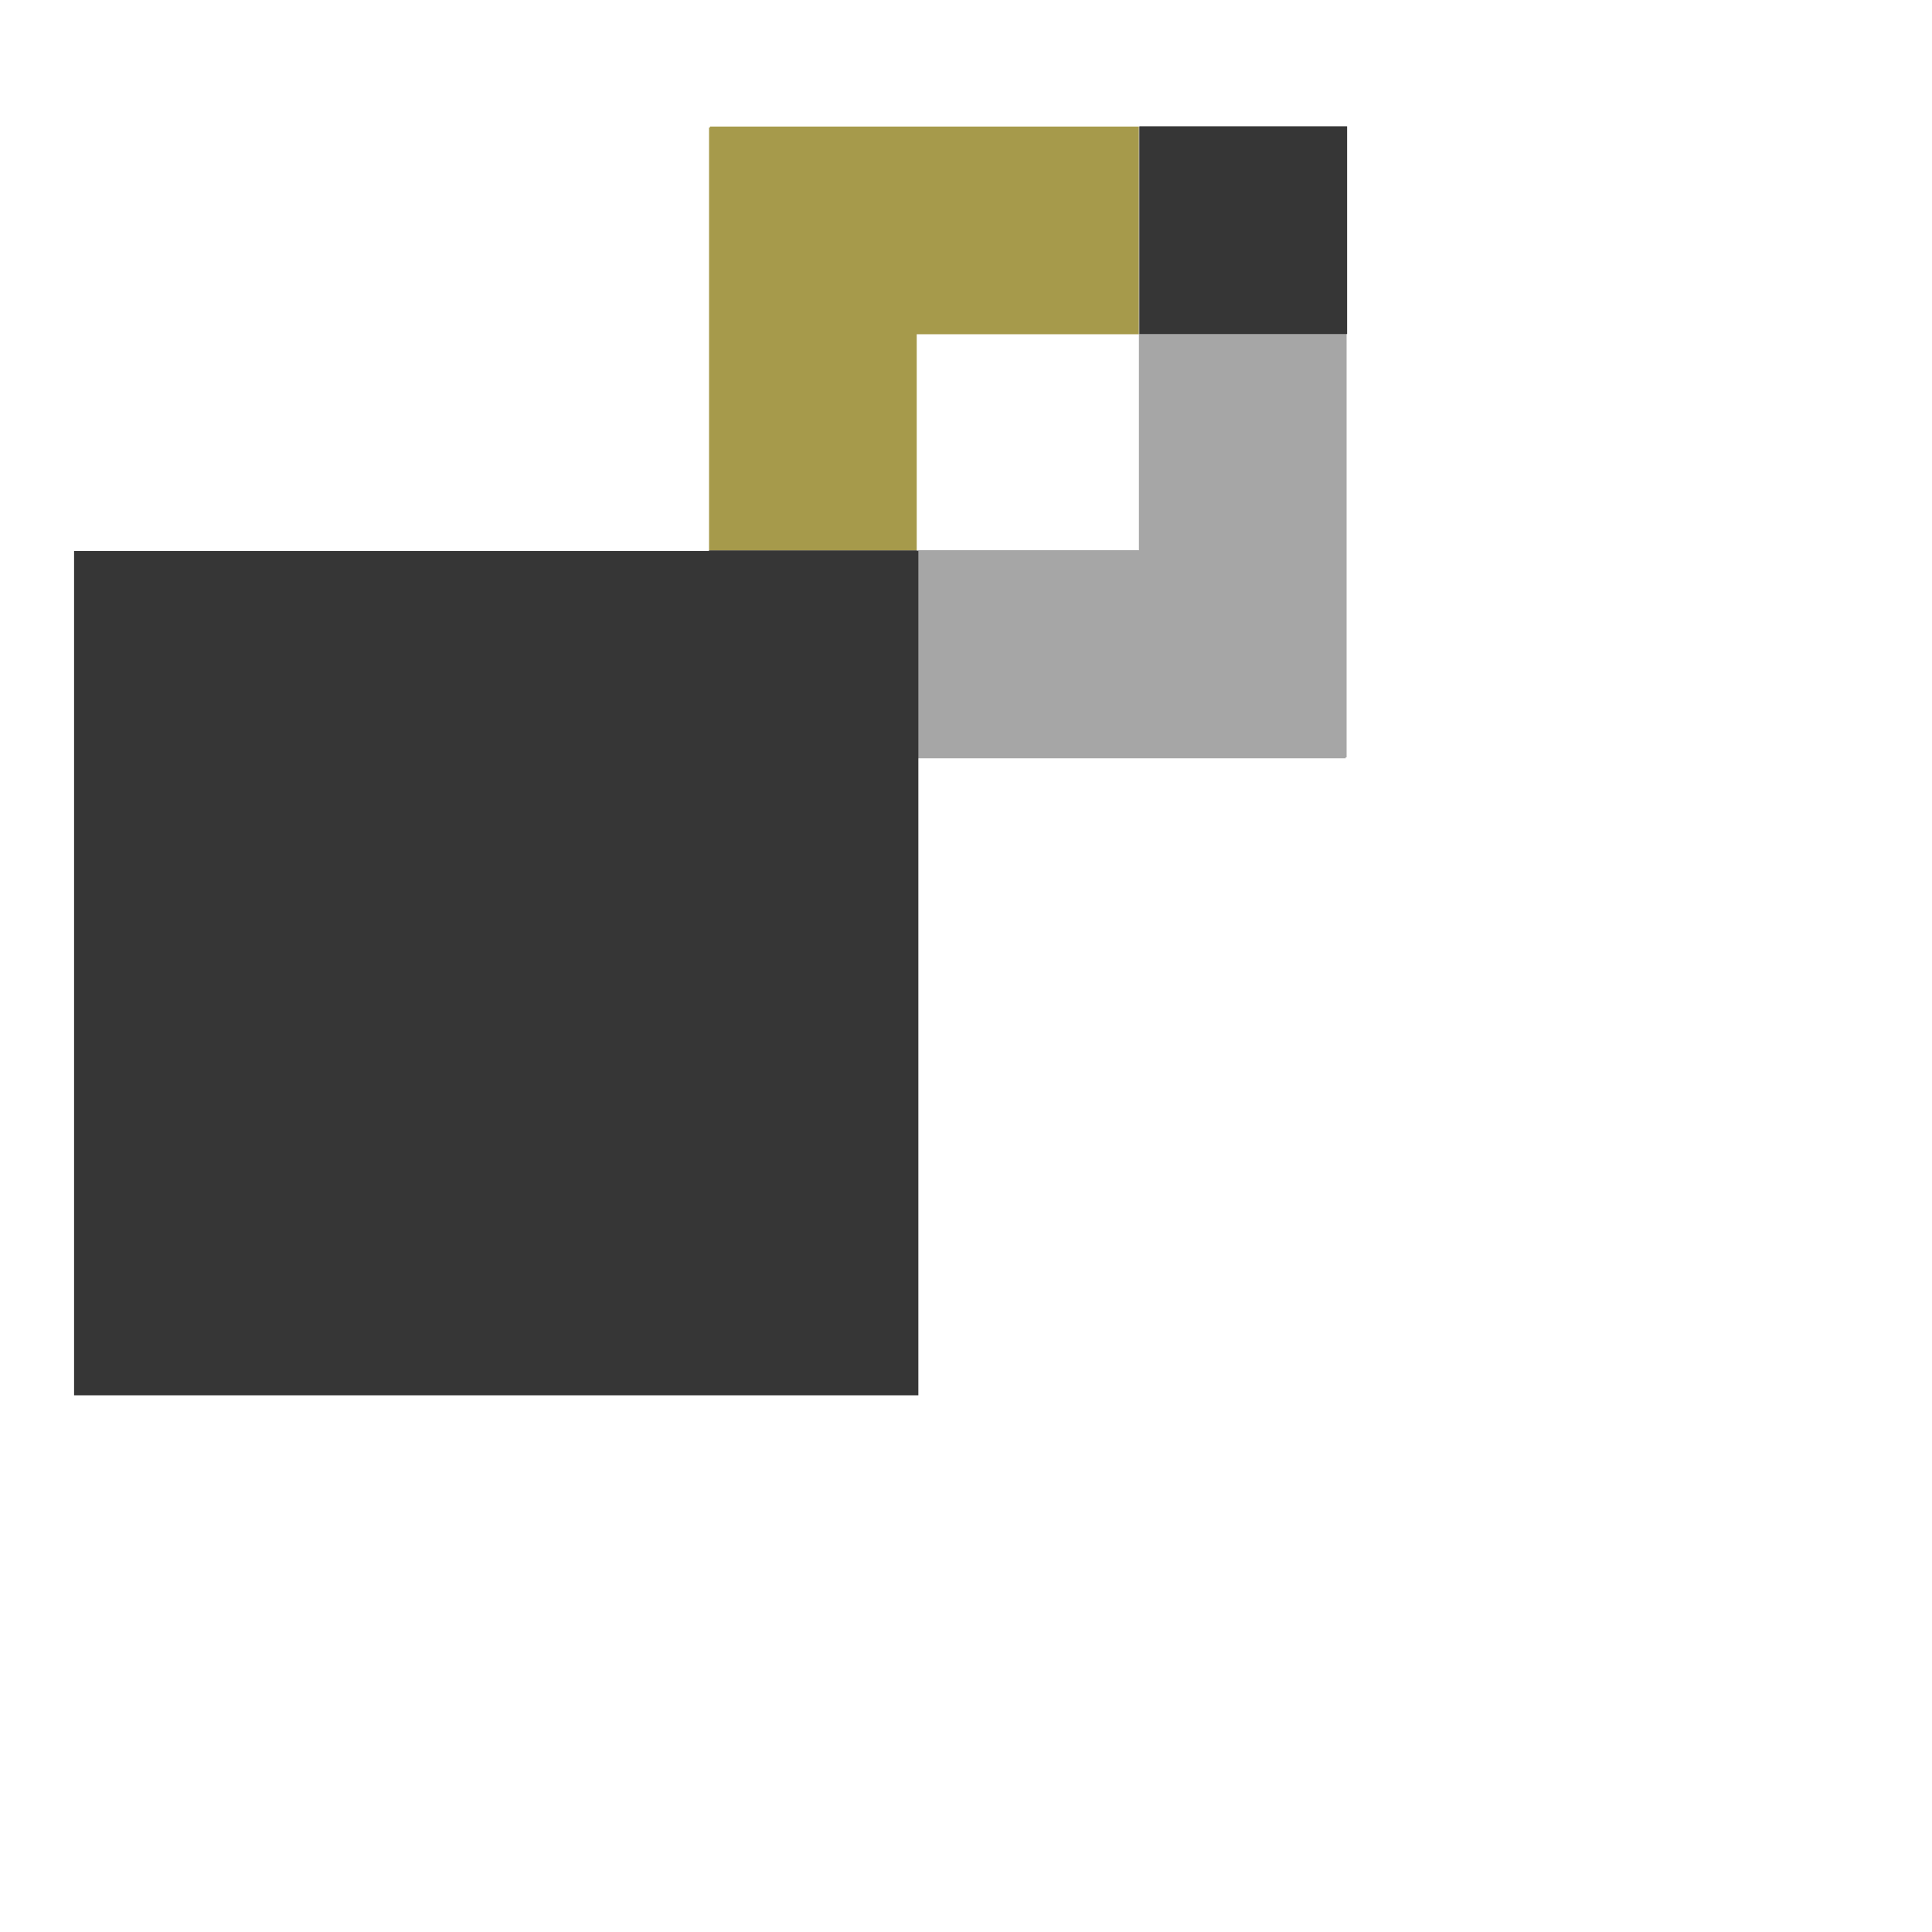 <?xml version="1.0" encoding="utf-8"?>
<!-- Generator: Adobe Illustrator 24.0.0, SVG Export Plug-In . SVG Version: 6.00 Build 0)  -->
<svg version="1.1" xmlns="http://www.w3.org/2000/svg" xmlns:xlink="http://www.w3.org/1999/xlink" x="0px" y="0px"
	 viewBox="0 0 200 200" style="enable-background:new 0 0 200 200;" xml:space="preserve">
<style type="text/css">
	.st0{fill:#363636;}
	.st1{fill:url(#SVGID_1_);}
	.st2{fill:#A69A4B;}
	.st3{fill:url(#SVGID_2_);}
	.st4{fill:url(#SVGID_3_);}
	.st5{fill:url(#SVGID_4_);}
	.st6{fill:url(#SVGID_5_);}
	.st7{fill:url(#SVGID_6_);}
	.st8{fill:url(#SVGID_7_);}
	.st9{fill:#A6A4A4;}
	.st10{fill:url(#SVGID_8_);}
	.st11{clip-path:url(#SVGID_10_);fill:#E6E6E6;}
	.st12{clip-path:url(#SVGID_10_);fill:#EBEBEB;}
	.st13{clip-path:url(#SVGID_10_);fill:#EFEFEF;}
	.st14{clip-path:url(#SVGID_10_);fill:#F2F2F2;}
	.st15{clip-path:url(#SVGID_10_);fill:#F5F5F5;}
	.st16{clip-path:url(#SVGID_10_);fill:#F7F7F7;}
	.st17{clip-path:url(#SVGID_10_);fill:#F9F9F9;}
	.st18{clip-path:url(#SVGID_10_);fill:#FBFBFB;}
	.st19{clip-path:url(#SVGID_10_);fill:#FCFCFC;}
	.st20{clip-path:url(#SVGID_10_);fill:#FDFDFD;}
	.st21{clip-path:url(#SVGID_10_);fill:#FEFEFE;}
	.st22{clip-path:url(#SVGID_10_);fill:#FFFFFF;}
	.st23{fill:url(#SVGID_11_);}
	.st24{fill:url(#SVGID_12_);}
	.st25{fill:url(#SVGID_13_);}
	.st26{fill:url(#SVGID_14_);}
	.st27{fill:url(#SVGID_15_);}
	.st28{fill:url(#SVGID_16_);}
	.st29{fill:url(#SVGID_17_);}
	.st30{fill:url(#SVGID_18_);}
	.st31{clip-path:url(#SVGID_20_);fill:#E6E6E6;}
	.st32{clip-path:url(#SVGID_20_);fill:#EBEBEB;}
	.st33{clip-path:url(#SVGID_20_);fill:#EFEFEF;}
	.st34{clip-path:url(#SVGID_20_);fill:#F2F2F2;}
	.st35{clip-path:url(#SVGID_20_);fill:#F5F5F5;}
	.st36{clip-path:url(#SVGID_20_);fill:#F7F7F7;}
	.st37{clip-path:url(#SVGID_20_);fill:#F9F9F9;}
	.st38{clip-path:url(#SVGID_20_);fill:#FBFBFB;}
	.st39{clip-path:url(#SVGID_20_);fill:#FCFCFC;}
	.st40{clip-path:url(#SVGID_20_);fill:#FDFDFD;}
	.st41{clip-path:url(#SVGID_20_);fill:#FEFEFE;}
	.st42{clip-path:url(#SVGID_20_);fill:#FFFFFF;}
	.st43{fill:url(#SVGID_21_);}
	.st44{clip-path:url(#SVGID_23_);fill:#E6E6E6;}
	.st45{clip-path:url(#SVGID_23_);fill:#EBEBEB;}
	.st46{clip-path:url(#SVGID_23_);fill:#EFEFEF;}
	.st47{clip-path:url(#SVGID_23_);fill:#F2F2F2;}
	.st48{clip-path:url(#SVGID_23_);fill:#F5F5F5;}
	.st49{clip-path:url(#SVGID_23_);fill:#F7F7F7;}
	.st50{clip-path:url(#SVGID_23_);fill:#F9F9F9;}
	.st51{clip-path:url(#SVGID_23_);fill:#FBFBFB;}
	.st52{clip-path:url(#SVGID_23_);fill:#FCFCFC;}
	.st53{clip-path:url(#SVGID_23_);fill:#FDFDFD;}
	.st54{clip-path:url(#SVGID_23_);fill:#FEFEFE;}
	.st55{clip-path:url(#SVGID_23_);fill:#FFFFFF;}
	.st56{fill:url(#SVGID_24_);}
	.st57{clip-path:url(#SVGID_26_);fill:#E6E6E6;}
	.st58{clip-path:url(#SVGID_26_);fill:#EBEBEB;}
	.st59{clip-path:url(#SVGID_26_);fill:#EFEFEF;}
	.st60{clip-path:url(#SVGID_26_);fill:#F2F2F2;}
	.st61{clip-path:url(#SVGID_26_);fill:#F5F5F5;}
	.st62{clip-path:url(#SVGID_26_);fill:#F7F7F7;}
	.st63{clip-path:url(#SVGID_26_);fill:#F9F9F9;}
	.st64{clip-path:url(#SVGID_26_);fill:#FBFBFB;}
	.st65{clip-path:url(#SVGID_26_);fill:#FCFCFC;}
	.st66{clip-path:url(#SVGID_26_);fill:#FDFDFD;}
	.st67{clip-path:url(#SVGID_26_);fill:#FEFEFE;}
	.st68{clip-path:url(#SVGID_26_);fill:#FFFFFF;}
	.st69{fill:url(#SVGID_27_);}
	.st70{clip-path:url(#SVGID_29_);fill:#E6E6E6;}
	.st71{clip-path:url(#SVGID_29_);fill:#EBEBEB;}
	.st72{clip-path:url(#SVGID_29_);fill:#EFEFEF;}
	.st73{clip-path:url(#SVGID_29_);fill:#F2F2F2;}
	.st74{clip-path:url(#SVGID_29_);fill:#F5F5F5;}
	.st75{clip-path:url(#SVGID_29_);fill:#F7F7F7;}
	.st76{clip-path:url(#SVGID_29_);fill:#F9F9F9;}
	.st77{clip-path:url(#SVGID_29_);fill:#FBFBFB;}
	.st78{clip-path:url(#SVGID_29_);fill:#FCFCFC;}
	.st79{clip-path:url(#SVGID_29_);fill:#FDFDFD;}
	.st80{clip-path:url(#SVGID_29_);fill:#FEFEFE;}
	.st81{clip-path:url(#SVGID_29_);fill:#FFFFFF;}
	.st82{fill:url(#SVGID_30_);}
	.st83{clip-path:url(#SVGID_32_);fill:#E6E6E6;}
	.st84{clip-path:url(#SVGID_32_);fill:#EBEBEB;}
	.st85{clip-path:url(#SVGID_32_);fill:#EFEFEF;}
	.st86{clip-path:url(#SVGID_32_);fill:#F2F2F2;}
	.st87{clip-path:url(#SVGID_32_);fill:#F5F5F5;}
	.st88{clip-path:url(#SVGID_32_);fill:#F7F7F7;}
	.st89{clip-path:url(#SVGID_32_);fill:#F9F9F9;}
	.st90{clip-path:url(#SVGID_32_);fill:#FBFBFB;}
	.st91{clip-path:url(#SVGID_32_);fill:#FCFCFC;}
	.st92{clip-path:url(#SVGID_32_);fill:#FDFDFD;}
	.st93{clip-path:url(#SVGID_32_);fill:#FEFEFE;}
	.st94{clip-path:url(#SVGID_32_);fill:#FFFFFF;}
	.st95{fill:url(#SVGID_33_);}
	.st96{clip-path:url(#SVGID_35_);fill:#E6E6E6;}
	.st97{clip-path:url(#SVGID_35_);fill:#EBEBEB;}
	.st98{clip-path:url(#SVGID_35_);fill:#EFEFEF;}
	.st99{clip-path:url(#SVGID_35_);fill:#F2F2F2;}
	.st100{clip-path:url(#SVGID_35_);fill:#F5F5F5;}
	.st101{clip-path:url(#SVGID_35_);fill:#F7F7F7;}
	.st102{clip-path:url(#SVGID_35_);fill:#F9F9F9;}
	.st103{clip-path:url(#SVGID_35_);fill:#FBFBFB;}
	.st104{clip-path:url(#SVGID_35_);fill:#FCFCFC;}
	.st105{clip-path:url(#SVGID_35_);fill:#FDFDFD;}
	.st106{clip-path:url(#SVGID_35_);fill:#FEFEFE;}
	.st107{clip-path:url(#SVGID_35_);fill:#FFFFFF;}
	.st108{fill:#4D4E4E;}
	.st109{clip-path:url(#SVGID_37_);fill:#FFFFFF;}
	.st110{fill:#A6A6A6;}
	.st111{fill:#FFFFFF;}
	.st112{fill:none;}
	.st113{fill:#4D4D4D;}
	.st114{fill:url(#SVGID_38_);}
	.st115{fill:url(#SVGID_39_);}
	.st116{fill:url(#SVGID_40_);}
	.st117{fill:url(#SVGID_41_);}
	.st118{fill:url(#SVGID_42_);}
	.st119{fill:none;stroke:#363636;stroke-width:27;stroke-miterlimit:10;}
	.st120{fill:none;stroke:#363636;stroke-width:30;stroke-miterlimit:10;}
	.st121{fill:url(#SVGID_43_);}
	.st122{fill-rule:evenodd;clip-rule:evenodd;fill:#363636;}
	.st123{fill-rule:evenodd;clip-rule:evenodd;fill:#A6A6A6;}
	.st124{fill-rule:evenodd;clip-rule:evenodd;fill:#FFFFFF;}
	.st125{fill:#8E7F36;}
	.st126{fill:url(#SVGID_44_);}
	.st127{fill:url(#SVGID_45_);}
	.st128{fill:url(#SVGID_46_);}
	.st129{fill:url(#SVGID_47_);}
	.st130{fill:url(#SVGID_48_);}
	.st131{fill:url(#SVGID_49_);}
	.st132{fill:url(#SVGID_50_);}
	.st133{fill:url(#SVGID_51_);}
	.st134{fill:url(#SVGID_52_);}
	.st135{fill:url(#SVGID_53_);}
	.st136{fill:url(#SVGID_54_);}
	.st137{fill:url(#SVGID_55_);}
	.st138{fill:url(#SVGID_56_);}
	.st139{fill:url(#SVGID_57_);}
	.st140{fill:none;stroke:#A6A4A4;stroke-width:17;stroke-miterlimit:10;}
	.st141{fill:none;stroke:#A6A4A4;stroke-width:22;stroke-miterlimit:10;}
	.st142{fill:none;stroke:#A69A4B;stroke-width:24.456;stroke-miterlimit:10;}
	.st143{fill:none;stroke:url(#SVGID_58_);stroke-width:24.04;stroke-miterlimit:10;}
	.st144{fill:none;stroke:#363636;stroke-width:24.456;stroke-miterlimit:10;}
	.st145{fill:none;stroke:#A6A4A4;stroke-width:31.649;stroke-miterlimit:10;}
	.st146{fill:none;stroke:#A6A4A4;stroke-width:20.606;stroke-miterlimit:10;}
	.st147{fill:none;stroke:#A6A4A4;stroke-width:26.666;stroke-miterlimit:10;}
	.st148{fill:url(#SVGID_59_);}
	.st149{clip-path:url(#SVGID_61_);fill:#E6E6E6;}
	.st150{clip-path:url(#SVGID_61_);fill:#EBEBEB;}
	.st151{clip-path:url(#SVGID_61_);fill:#EFEFEF;}
	.st152{clip-path:url(#SVGID_61_);fill:#F2F2F2;}
	.st153{clip-path:url(#SVGID_61_);fill:#F5F5F5;}
	.st154{clip-path:url(#SVGID_61_);fill:#F7F7F7;}
	.st155{clip-path:url(#SVGID_61_);fill:#F9F9F9;}
	.st156{clip-path:url(#SVGID_61_);fill:#FBFBFB;}
	.st157{clip-path:url(#SVGID_61_);fill:#FCFCFC;}
	.st158{clip-path:url(#SVGID_61_);fill:#FDFDFD;}
	.st159{clip-path:url(#SVGID_61_);fill:#FEFEFE;}
	.st160{clip-path:url(#SVGID_61_);fill:#FFFFFF;}
	.st161{fill:url(#SVGID_62_);}
	.st162{clip-path:url(#SVGID_64_);fill:#E6E6E6;}
	.st163{clip-path:url(#SVGID_64_);fill:#EBEBEB;}
	.st164{clip-path:url(#SVGID_64_);fill:#EFEFEF;}
	.st165{clip-path:url(#SVGID_64_);fill:#F2F2F2;}
	.st166{clip-path:url(#SVGID_64_);fill:#F5F5F5;}
	.st167{clip-path:url(#SVGID_64_);fill:#F7F7F7;}
	.st168{clip-path:url(#SVGID_64_);fill:#F9F9F9;}
	.st169{clip-path:url(#SVGID_64_);fill:#FBFBFB;}
	.st170{clip-path:url(#SVGID_64_);fill:#FCFCFC;}
	.st171{clip-path:url(#SVGID_64_);fill:#FDFDFD;}
	.st172{clip-path:url(#SVGID_64_);fill:#FEFEFE;}
	.st173{clip-path:url(#SVGID_64_);fill:#FFFFFF;}
	.st174{fill:none;stroke:#A69A4B;stroke-width:2;stroke-miterlimit:10;}
	.st175{fill:none;stroke:#A69A4B;stroke-miterlimit:10;}
	.st176{fill:url(#SVGID_65_);}
	.st177{clip-path:url(#SVGID_67_);fill:#E6E6E6;}
	.st178{clip-path:url(#SVGID_67_);fill:#EBEBEB;}
	.st179{clip-path:url(#SVGID_67_);fill:#EFEFEF;}
	.st180{clip-path:url(#SVGID_67_);fill:#F2F2F2;}
	.st181{clip-path:url(#SVGID_67_);fill:#F5F5F5;}
	.st182{clip-path:url(#SVGID_67_);fill:#F7F7F7;}
	.st183{clip-path:url(#SVGID_67_);fill:#F9F9F9;}
	.st184{clip-path:url(#SVGID_67_);fill:#FBFBFB;}
	.st185{clip-path:url(#SVGID_67_);fill:#FCFCFC;}
	.st186{clip-path:url(#SVGID_67_);fill:#FDFDFD;}
	.st187{clip-path:url(#SVGID_67_);fill:#FEFEFE;}
	.st188{clip-path:url(#SVGID_67_);fill:#FFFFFF;}
	.st189{fill:url(#SVGID_68_);}
	.st190{fill:url(#SVGID_69_);}
	.st191{fill-rule:evenodd;clip-rule:evenodd;fill:url(#SVGID_70_);}
	.st192{fill-rule:evenodd;clip-rule:evenodd;fill:url(#SVGID_71_);}
	.st193{fill:url(#SVGID_72_);}
	.st194{fill:none;stroke:#CCCCCB;stroke-width:1.062;stroke-miterlimit:10;}
	.st195{fill:url(#SVGID_73_);}
	.st196{fill:url(#SVGID_74_);}
	.st197{fill:url(#SVGID_75_);}
	.st198{fill:none;stroke:#A6A4A4;stroke-width:24.333;stroke-miterlimit:10;}
	.st199{fill:none;stroke:#CCCCCC;stroke-miterlimit:10;}
	.st200{fill:#CCCCCC;}
	.st201{fill:#FFFFFF;stroke:#CCCCCC;stroke-width:0.68;stroke-miterlimit:10;}
	.st202{fill:url(#SVGID_76_);}
	.st203{fill-rule:evenodd;clip-rule:evenodd;fill:url(#SVGID_77_);}
	.st204{fill-rule:evenodd;clip-rule:evenodd;fill:url(#SVGID_78_);}
	.st205{fill:url(#SVGID_79_);}
	.st206{fill:none;stroke:#CCCCCB;stroke-width:0.778;stroke-miterlimit:10;}
</style>
<g id="Layer_1">
</g>
<g id="Layer_2">
	<g>
		<g>
			<g>
				<polygon class="st0" points="117.9,57 139.3,78.4 73.4,78.5 73.4,57 				"/>
			</g>
			<g>
				<rect x="94.9" y="34.6" class="st112" width="23" height="22.4"/>
			</g>
			<g>
				<polygon class="st2" points="94.9,34.6 117.9,34.6 117.9,13.1 73.5,13.1 73.5,13.2 73.4,13.2 73.4,57 94.9,57 				"/>
			</g>
			<g>
				<rect x="73.4" y="57" class="st0" width="21.5" height="21.5"/>
			</g>
			<g>
				<polygon class="st110" points="139.3,78.4 139.4,78.4 139.4,13.1 117.9,13.1 117.9,57 94.9,57 94.9,78.5 139.3,78.5 				"/>
			</g>
			<g>
				
					<rect x="117.9" y="13.1" transform="matrix(-1.836970e-16 1 -1 -1.836970e-16 152.553 -104.822)" class="st0" width="21.5" height="21.5"/>
			</g>
			<g>
				
					<rect x="73.4" y="57" transform="matrix(-1.836970e-16 1 -1 -1.836970e-16 151.915 -16.403)" class="st113" width="21.5" height="21.5"/>
			</g>
		</g>
		<g>
			
				<rect x="7.6" y="57" transform="matrix(-1 -1.224647e-16 1.224647e-16 -1 102.668 201.442)" class="st0" width="87.4" height="87.4"/>
		</g>
	</g>
</g>
</svg>

